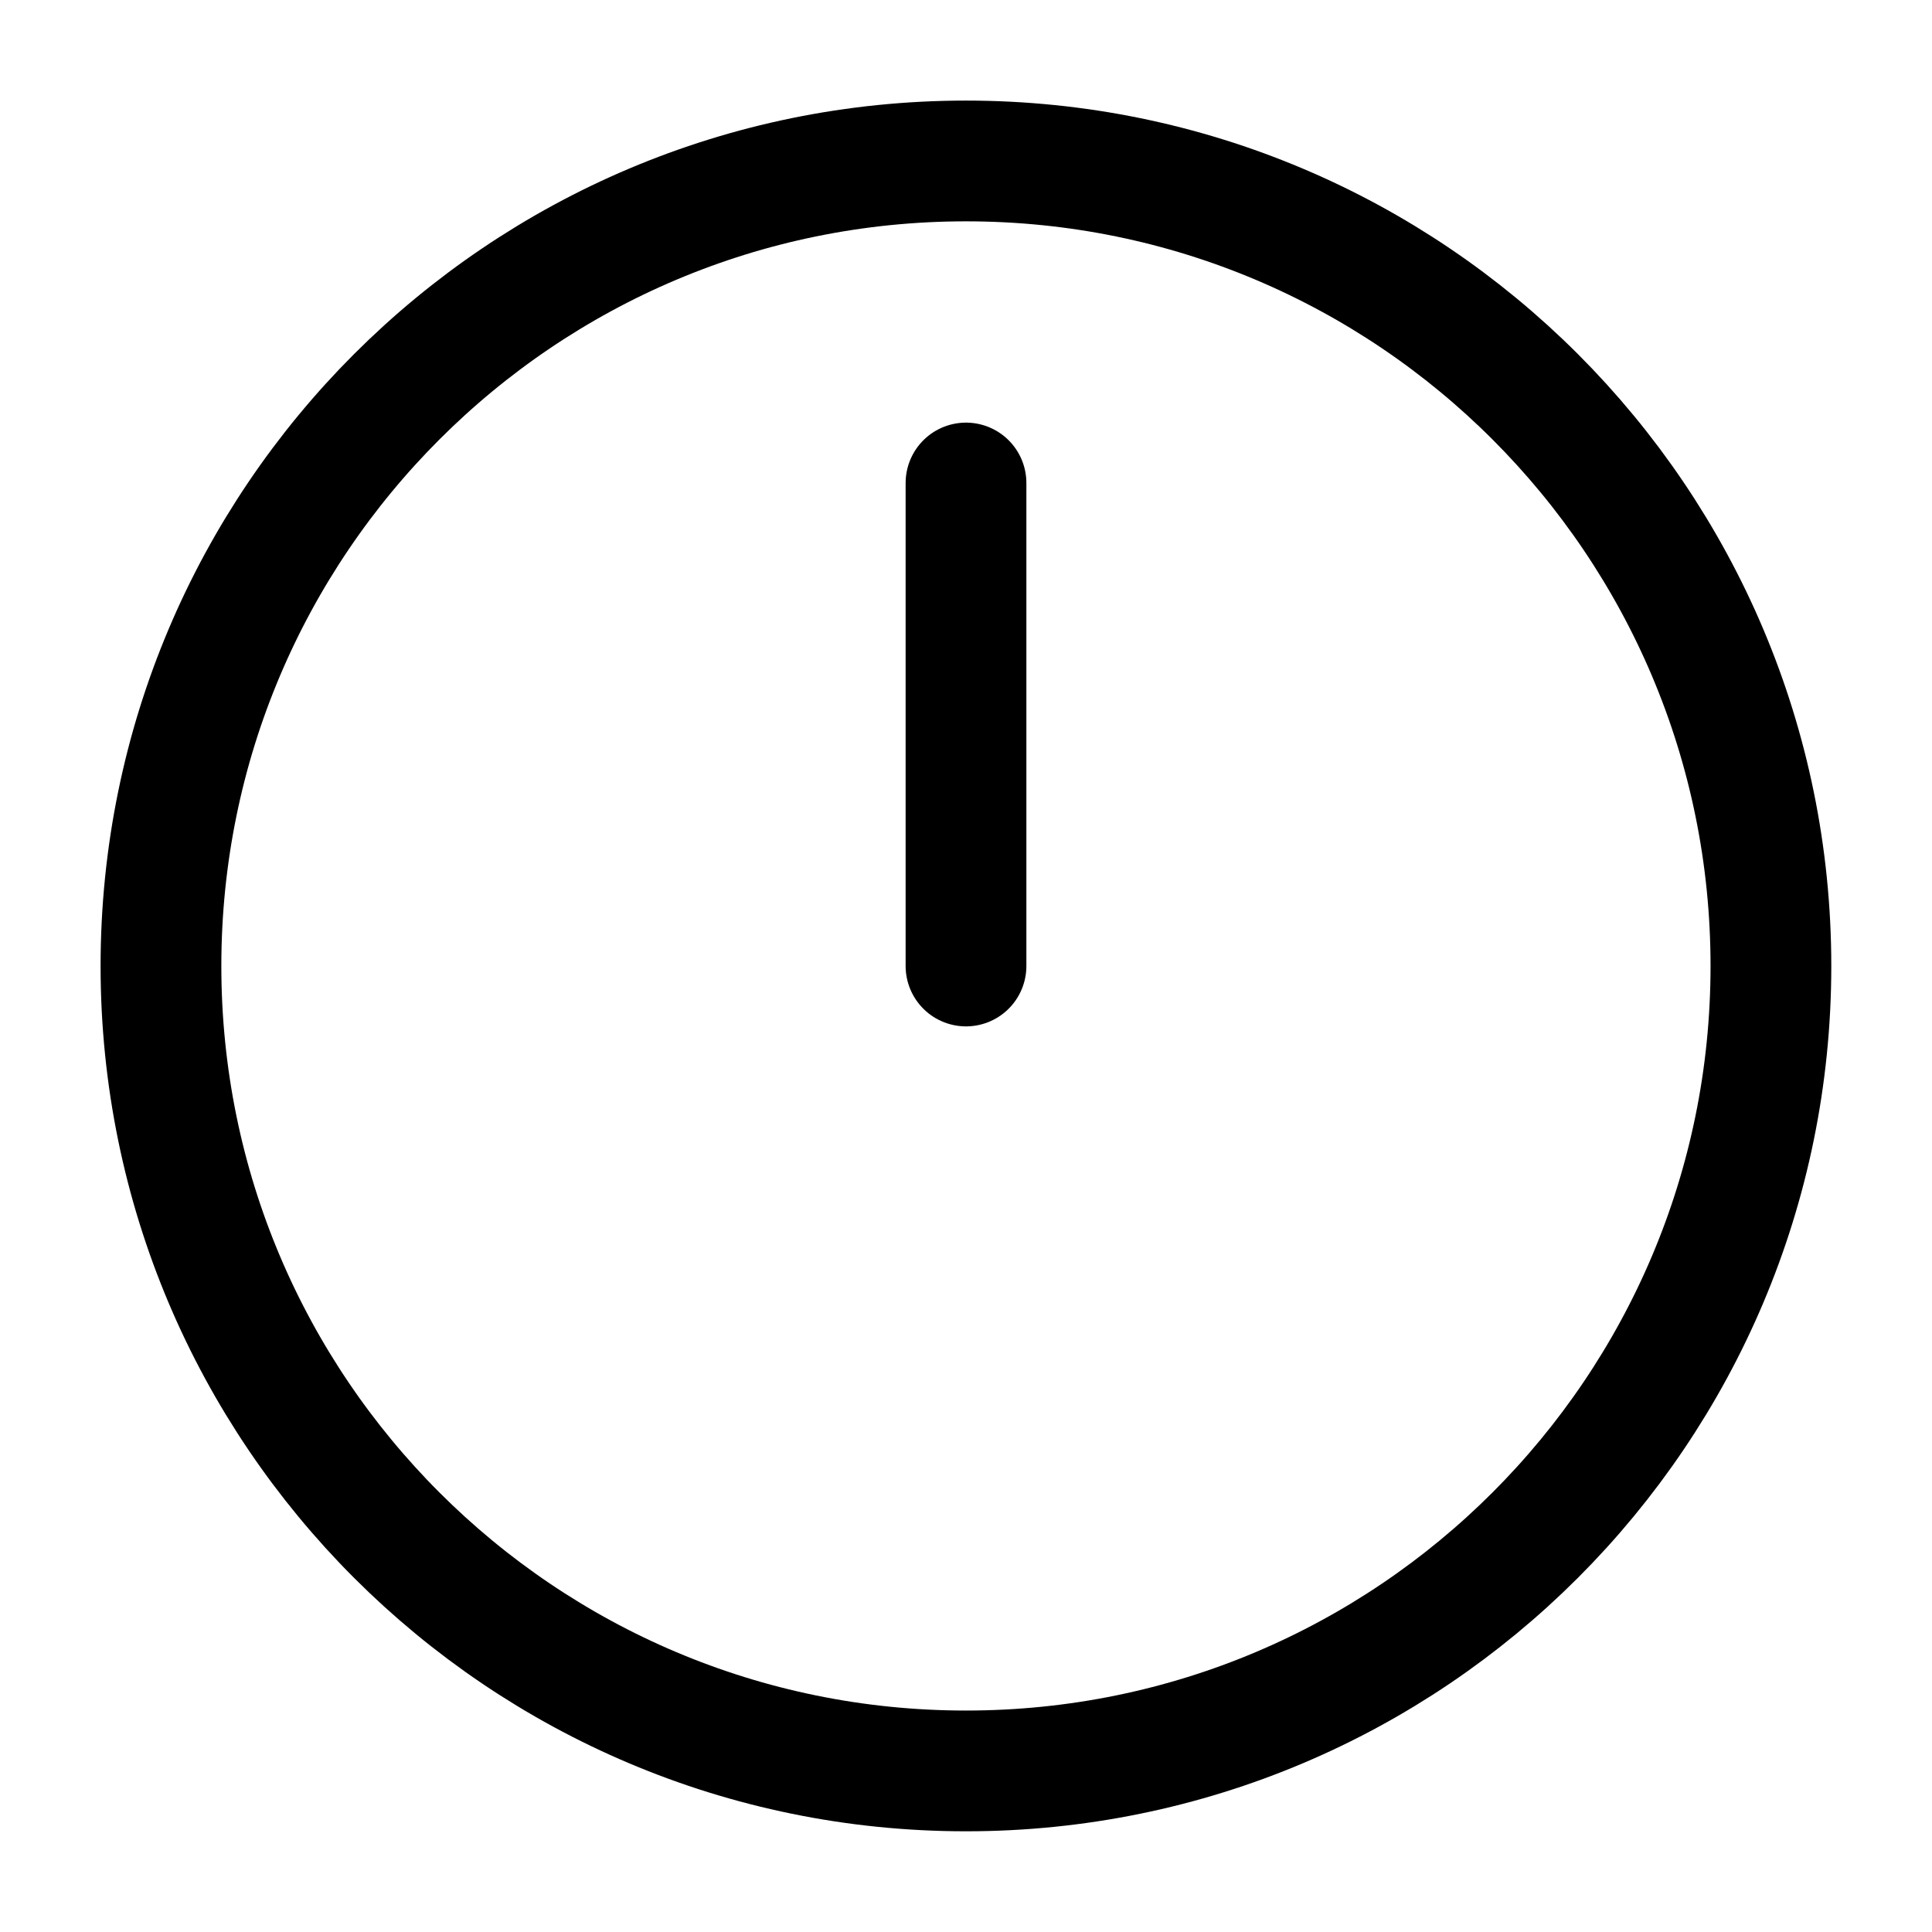 <svg width="16" height="16" viewBox="0 0 16 16" fill="none" xmlns="http://www.w3.org/2000/svg">
<g clip-path="url(#clip0_2228_27125)">
<path d="M8 4V8" stroke="black" stroke-linecap="round" stroke-linejoin="round"/>
<path d="M8 14.666C11.682 14.666 14.666 11.682 14.666 8C14.666 4.318 11.682 1.333 8 1.333C4.318 1.333 1.333 4.318 1.333 8C1.333 11.682 4.318 14.666 8 14.666Z" stroke="black" stroke-linecap="round" stroke-linejoin="round"/>
</g>
<defs>
<clipPath id="clip0_2228_27125">
<rect width="16" height="16" fill="white"/>
</clipPath>
</defs>
</svg>
